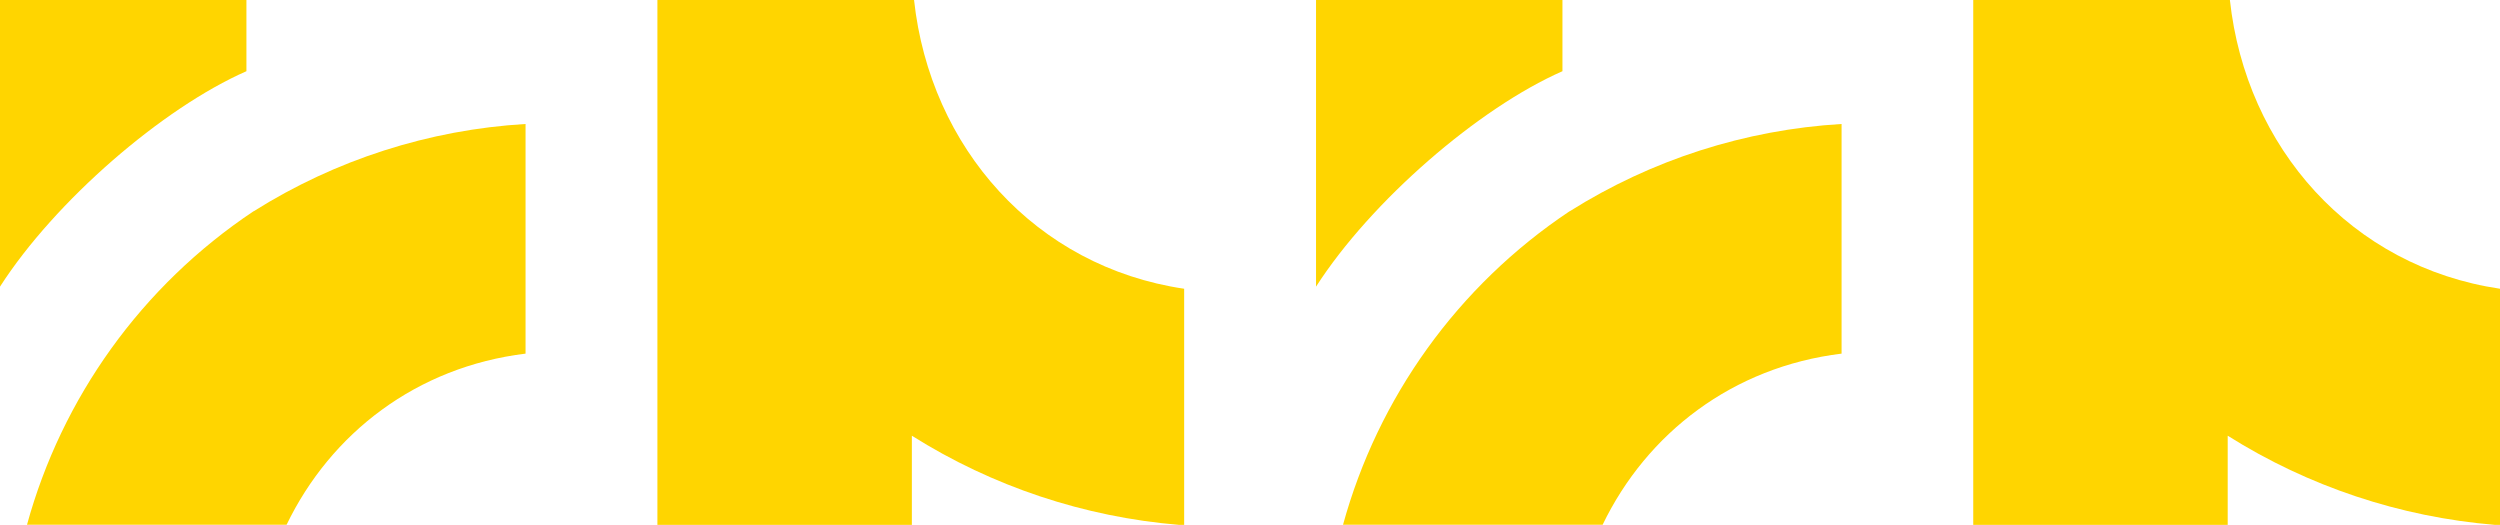 <svg xmlns="http://www.w3.org/2000/svg" width="1267" height="266" viewBox="0 0 1267 266" fill="none"><path d="M124.888 0V36.087C82.369 54.777 27.914 101.835 0 145.273V0H124.888Z" fill="#FFD500"></path><path d="M13.68 265.946C31.326 201.749 71.621 144.977 128.523 107.043L128.56 107.08C170.078 80.929 217.528 65.748 266.349 62.83V179.218C211.189 185.94 167.669 219.479 145.242 265.946H13.68Z" fill="#FFD500"></path><path d="M600.13 146.337C524.714 135.217 471.36 74.776 463.24 0H333.172V266H462.128V220.817C503.061 246.604 549.519 262.01 597.498 266H600.13V146.337Z" fill="#FFD500"></path><path d="M791.85 0V36.087C749.331 54.777 694.876 101.835 666.962 145.273V0H791.85Z" fill="#FFD500"></path><path d="M795.485 107.043C738.583 144.977 698.288 201.749 680.642 265.946H812.204C834.631 219.479 878.151 185.94 933.311 179.218V62.83C884.49 65.748 837.04 80.929 795.522 107.08L795.485 107.043Z" fill="#FFD500"></path><path d="M1130.11 0C1138.23 74.776 1191.58 135.18 1267 146.337V266H1264.37C1216.39 262.01 1169.93 246.604 1129 220.817V266H1000.04V0H1130.11Z" fill="#FFD500"></path></svg>